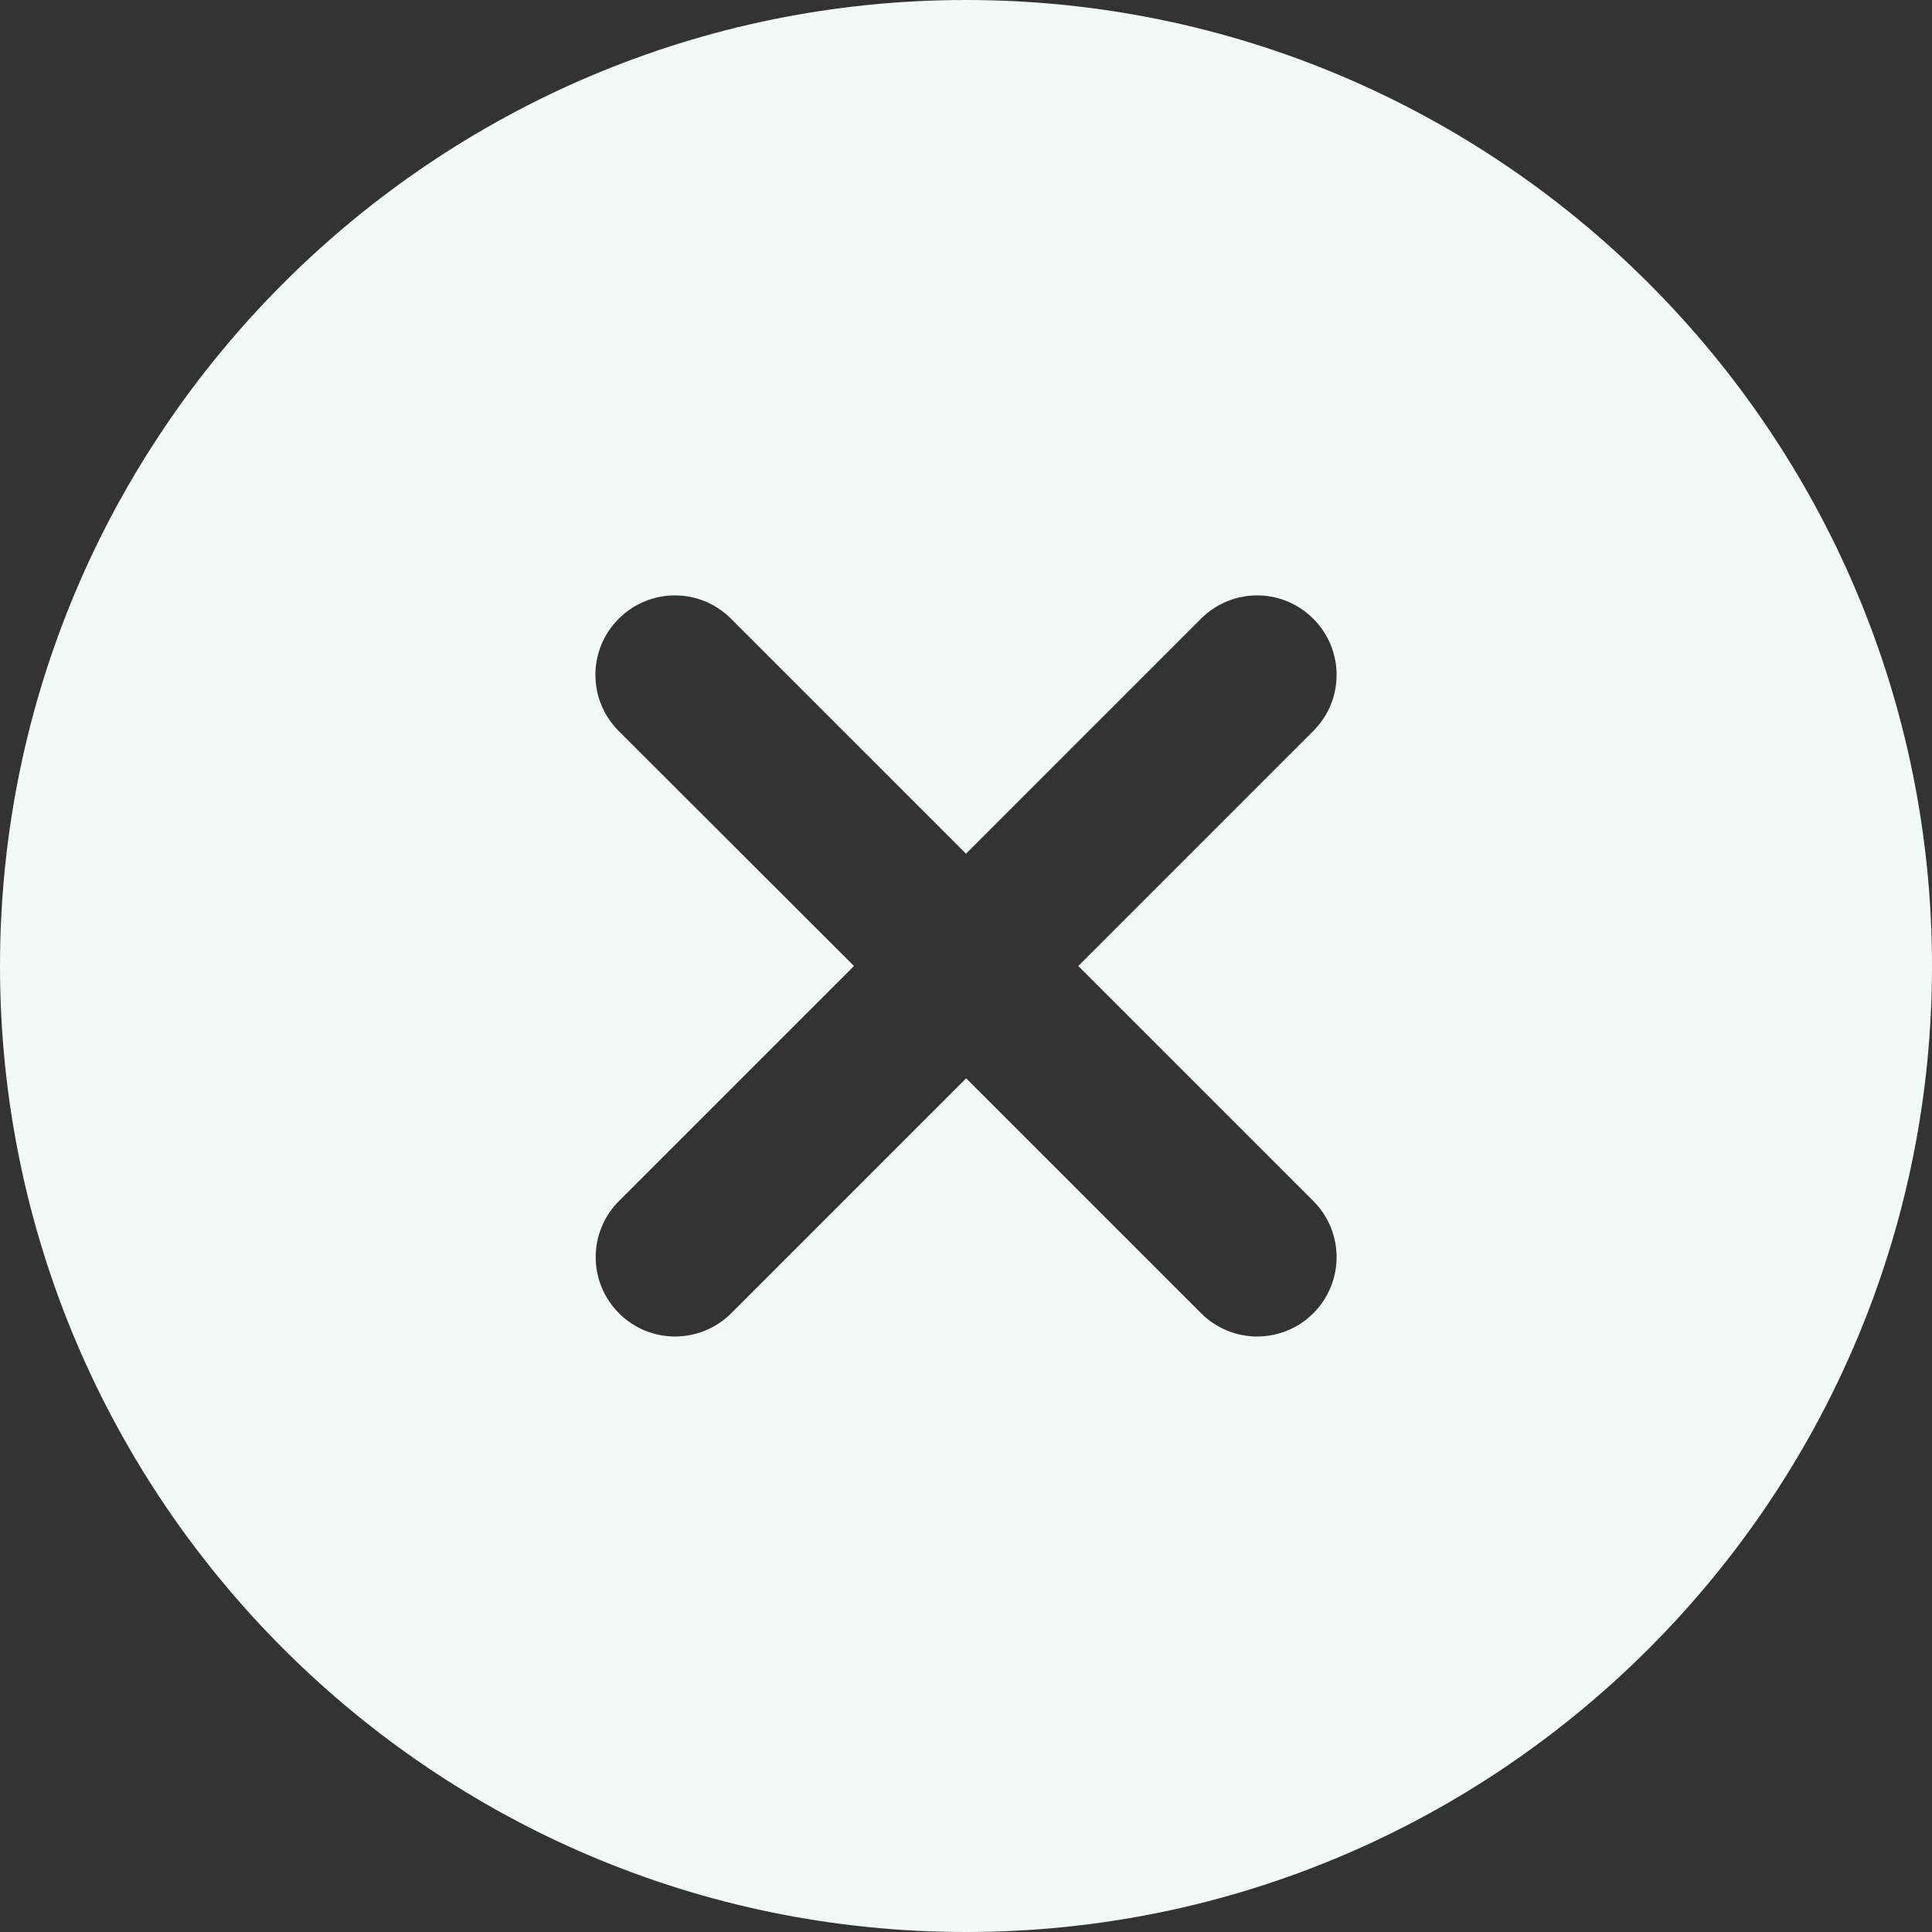 <svg fill="none" height="40" viewBox="0 0 40 40" width="40" xmlns="http://www.w3.org/2000/svg"><rect x="0" y="0" width="40" height="40" fill="#333333" stroke="none"/><path d="m20 40c11.026 0 20-8.974 20-20 0-11.026-8.974-20-20-20-11.026 0-20 8.974-20 20 0 11.026 8.974 20 20 20zm-7.19-24.865c-.644-.644-.644-1.681 0-2.325s1.681-.644 2.325 0l4.865 4.865 4.865-4.865c.644-.644 1.681-.644 2.325 0s.644 1.681 0 2.325l-4.865 4.865 4.865 4.865c.644.644.644 1.681 0 2.325-.319.319-.741.481-1.161.481-.422 0-.843-.163-1.161-.481l-4.865-4.865-4.865 4.865c-.319.319-.741.481-1.161.481-.422 0-.843-.163-1.161-.481-.644-.644-.644-1.681 0-2.325l4.865-4.865z" fill="#f2f9f7"/></svg>